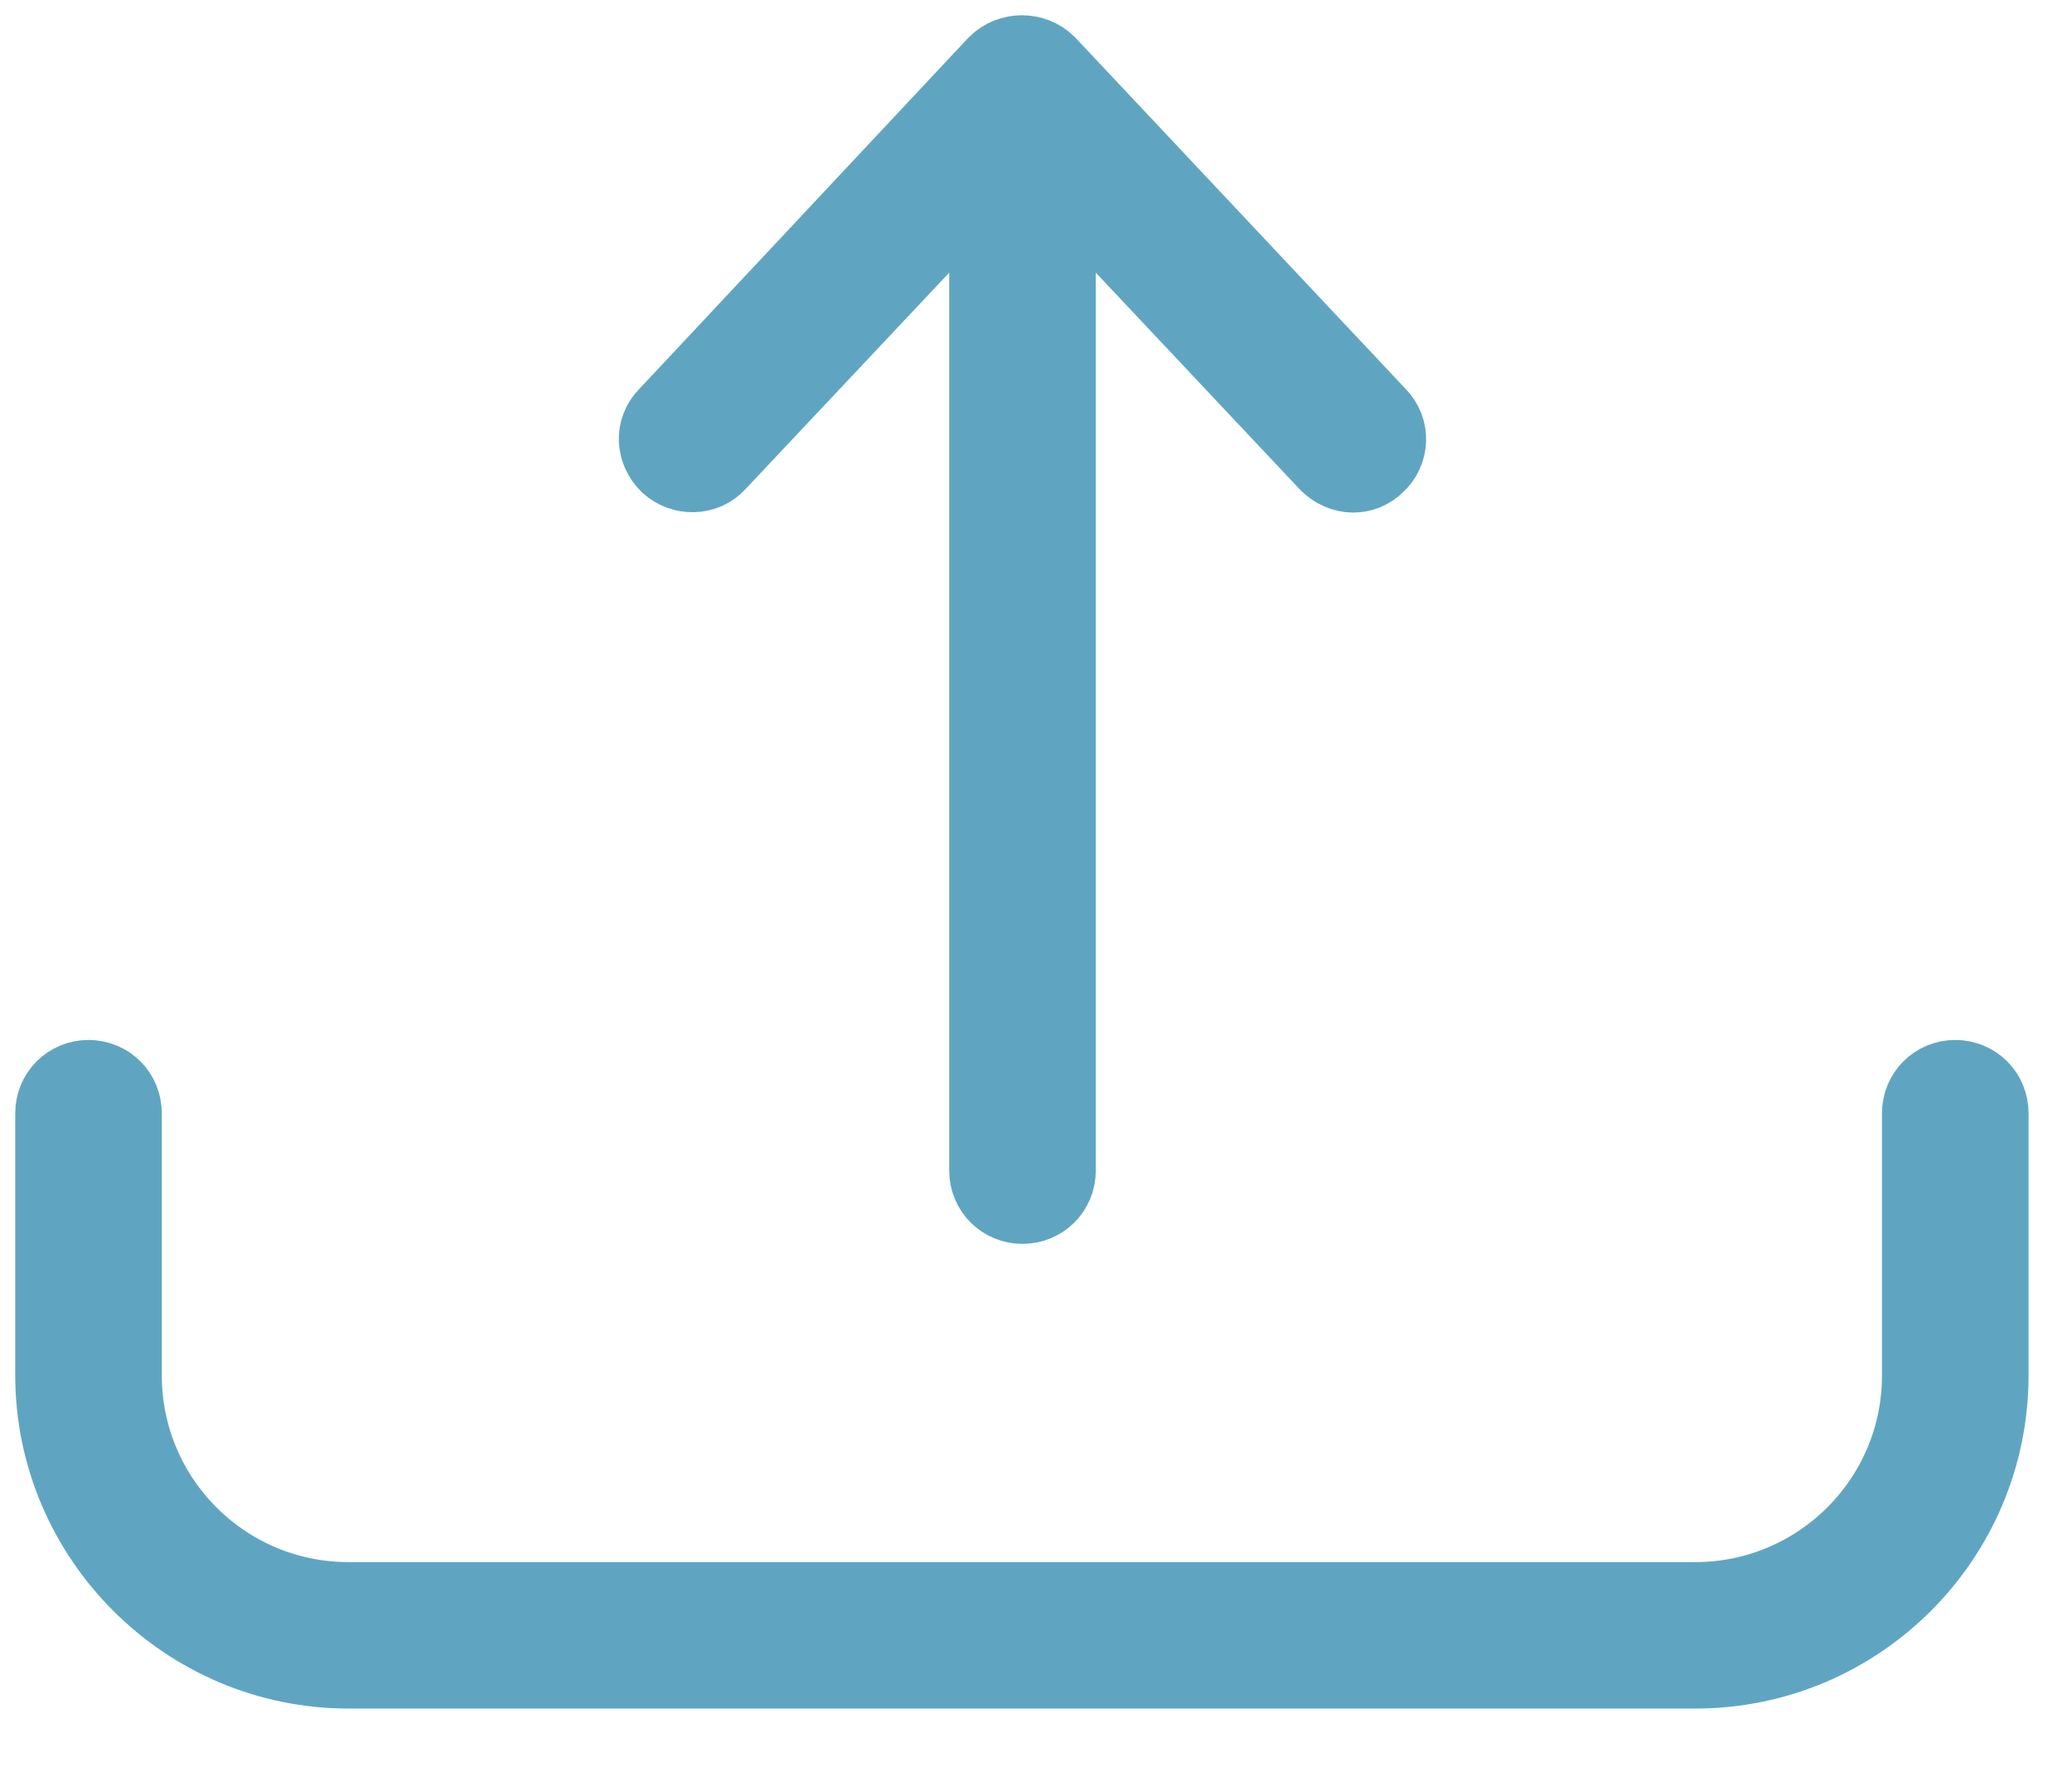 <?xml version="1.0" encoding="UTF-8"?>
<svg xmlns="http://www.w3.org/2000/svg" width="34" height="29" viewBox="0 0 34 29" fill="none">
  <path d="M5.719 27.286H27.82C30.422 27.286 32.537 25.172 32.537 22.57V18.268C32.537 18.015 32.339 17.815 32.084 17.815C31.832 17.815 31.632 18.014 31.632 18.268V22.57C31.632 24.684 29.916 26.383 27.818 26.383H5.719C3.604 26.383 1.905 24.667 1.905 22.57V18.268C1.905 18.015 1.707 17.815 1.452 17.815C1.2 17.815 1 18.014 1 18.268V22.57C1.002 25.155 3.116 27.286 5.719 27.286Z" fill="#5FA5C2" stroke="#5FA5C2" stroke-width="1.5"></path>
  <path d="M16.778 19.661C17.031 19.661 17.231 19.463 17.231 19.209V2.583L21.875 7.517C21.964 7.606 22.091 7.661 22.2 7.661C22.308 7.661 22.417 7.625 22.506 7.533C22.688 7.371 22.705 7.081 22.525 6.902L17.104 1.136C16.922 0.955 16.616 0.955 16.434 1.136L11.031 6.902C10.85 7.083 10.869 7.354 11.05 7.535C11.231 7.698 11.519 7.698 11.682 7.517L16.326 2.583V19.209C16.326 19.463 16.526 19.661 16.778 19.661Z" fill="#5FA5C2" stroke="#5FA5C2" stroke-width="1.5"></path>
</svg>
